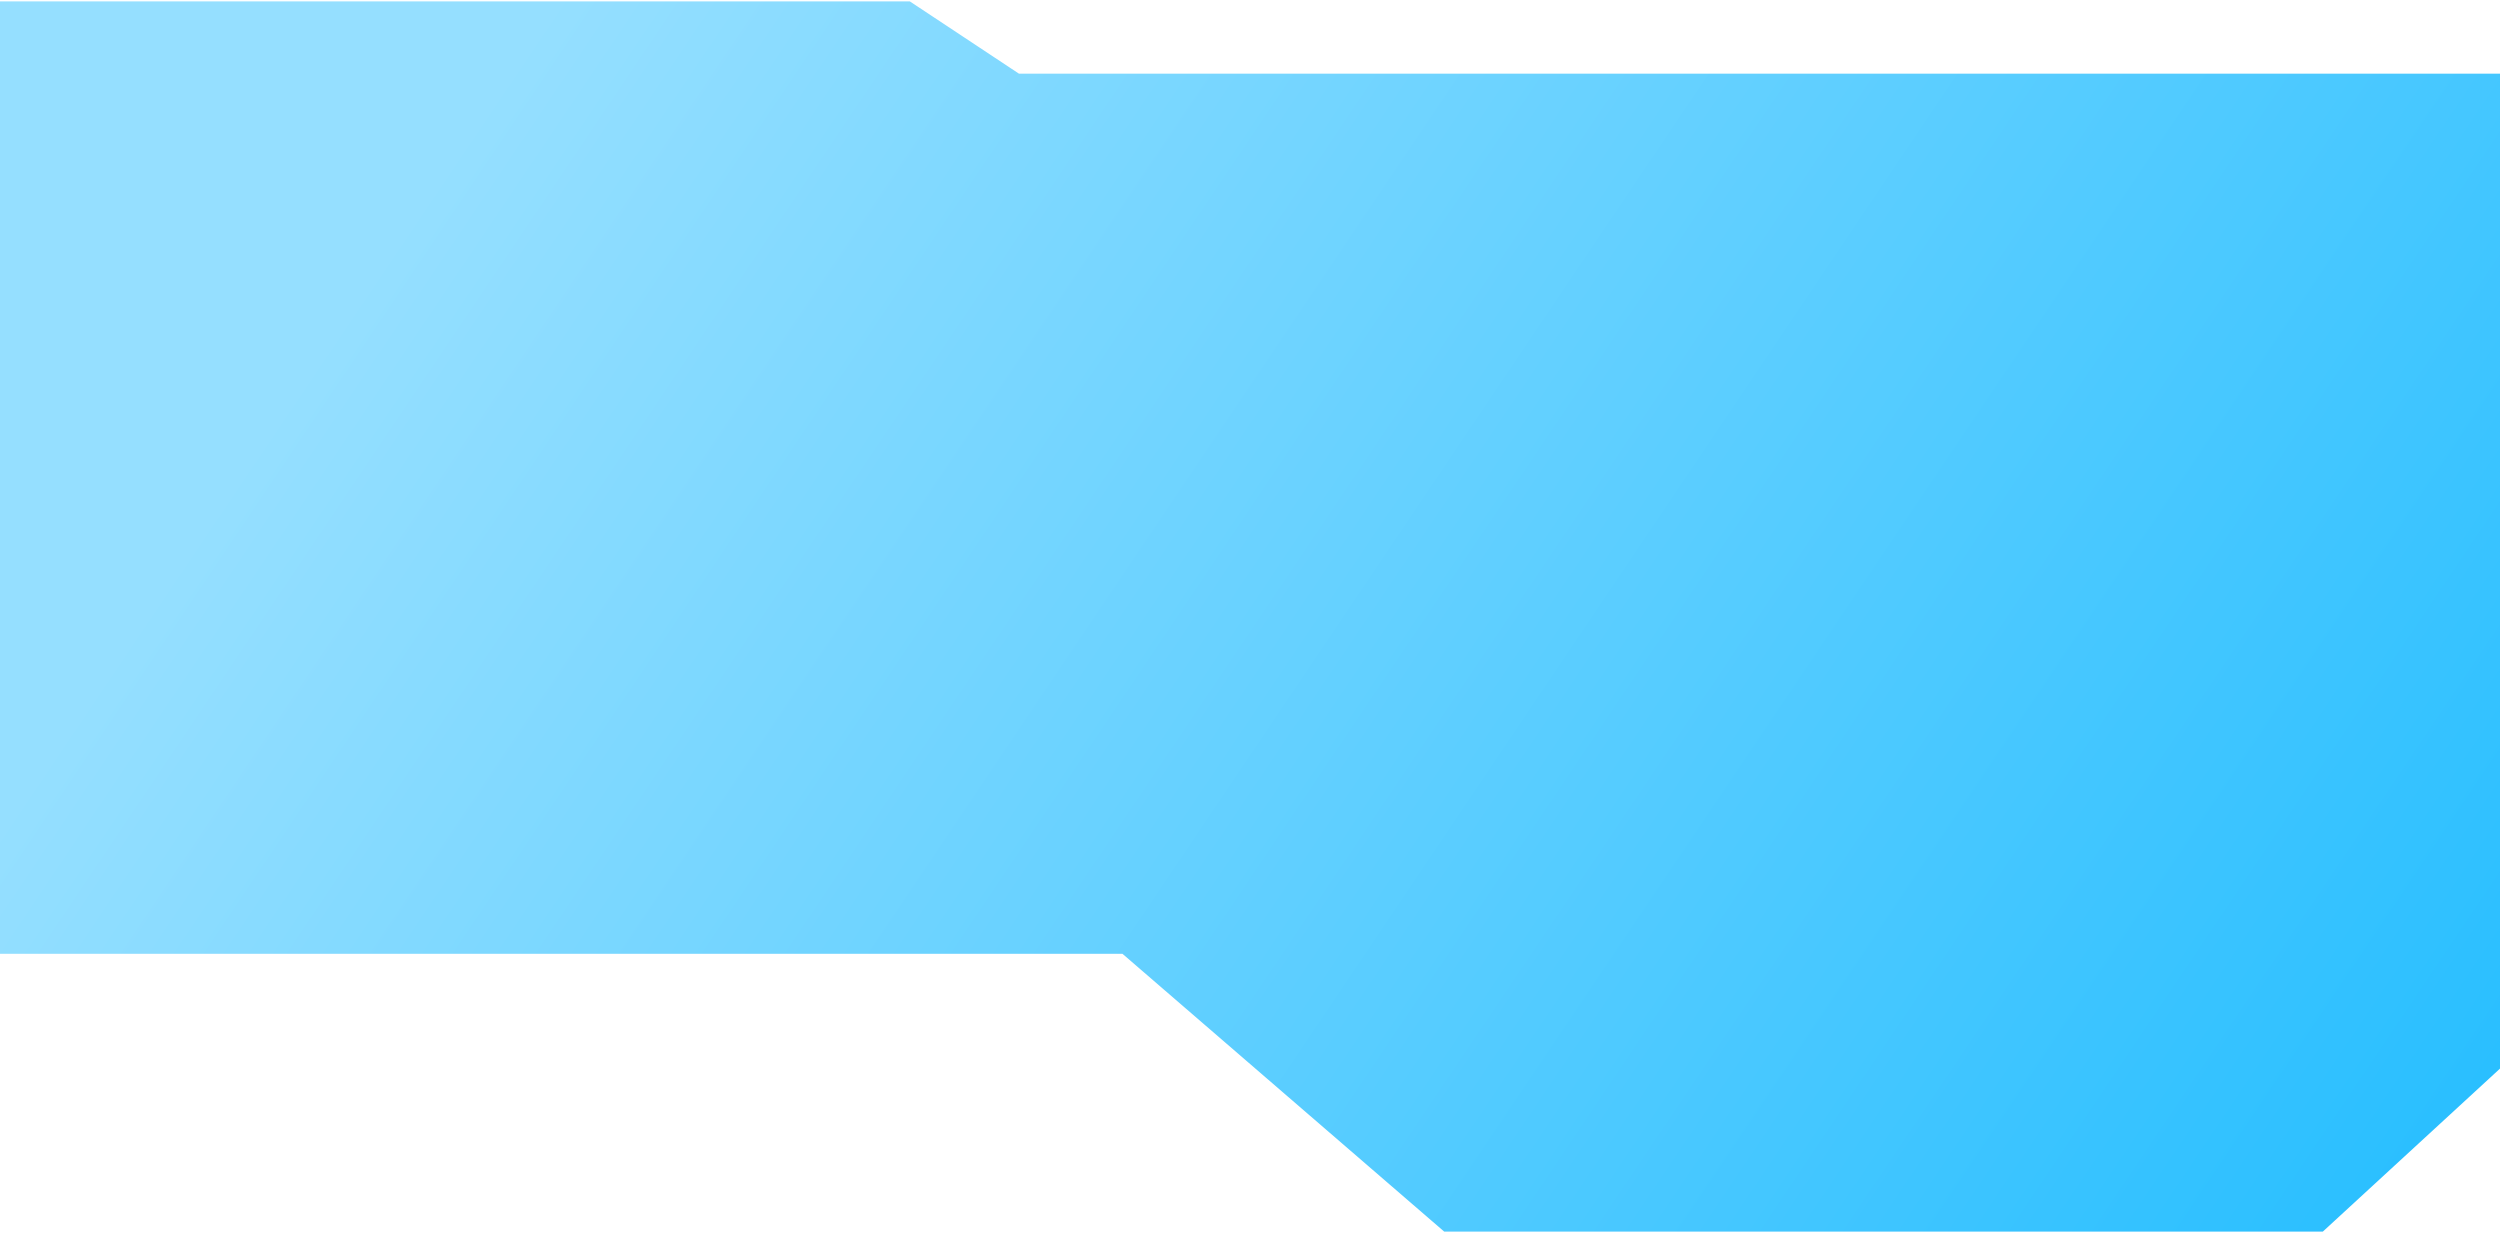<svg width="882" height="435" viewBox="0 0 882 435" fill="none" xmlns="http://www.w3.org/2000/svg">
<path d="M0 0.5H321L359.5 26H882V377L819.5 434.5H509.5L396 336.5H0L0 0.5Z" fill="url(#paint0_linear_86_142)"/>
<defs>
<linearGradient id="paint0_linear_86_142" x1="195" y1="1" x2="840" y2="435" gradientUnits="userSpaceOnUse">
<stop stop-color="#95DFFF"/>
<stop offset="1" stop-color="#2ABFFF"/>
</linearGradient>
</defs>
</svg>
